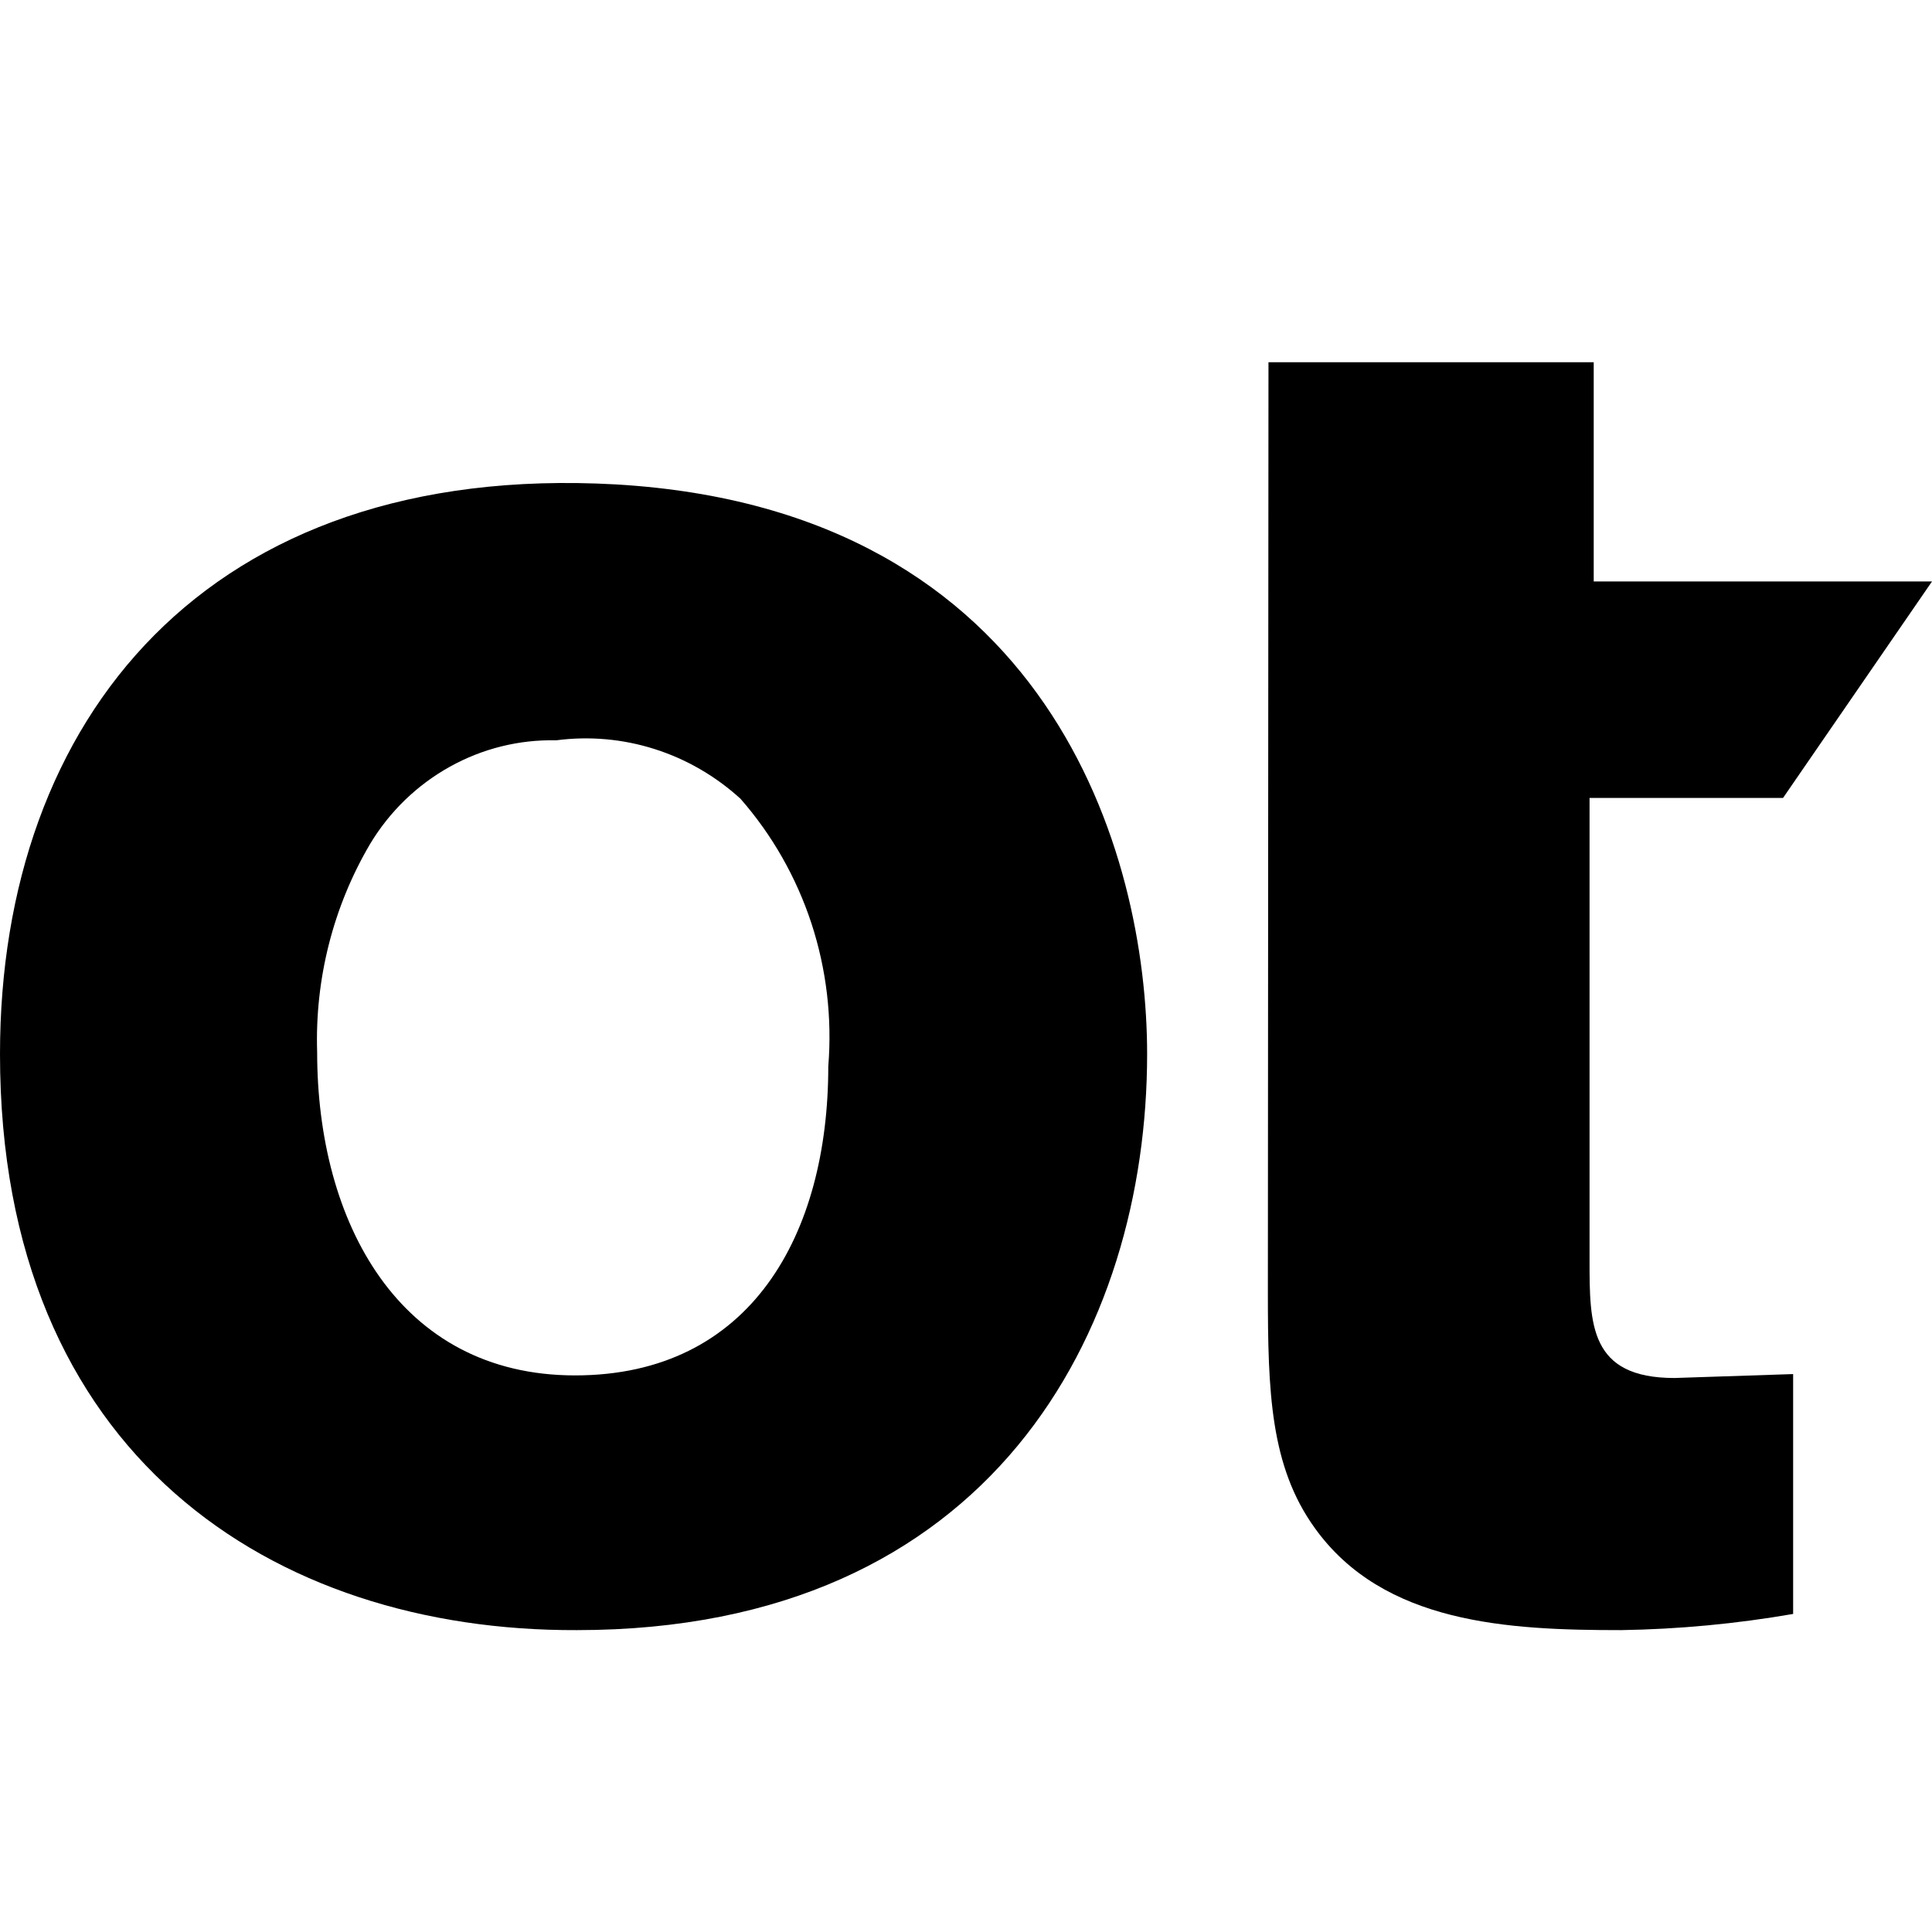 <svg width="32" height="32" viewBox="0 0 32 32" fill="none" xmlns="http://www.w3.org/2000/svg">
  <style>
    path {
      fill: black;
    }
    @media (prefers-color-scheme: dark) {
      path {
        fill: white;
      }
    }
  </style>
<path d="M21.01 6H26.397V9.631H32L29.533 13.216H26.328V20.875C26.328 21.937 26.328 22.824 27.734 22.824L29.7 22.759V26.732C28.759 26.895 27.805 26.985 26.849 27C24.981 27 22.917 26.898 21.777 25.309C21.039 24.284 21 23.055 21 21.401L21.01 6Z" />
<path d="M19 17.458C19 22.036 16.43 27 9.552 27C4.535 27.019 -2.16248e-07 24.116 -2.16248e-07 17.458C-2.16248e-07 11.913 3.42 7.646 10.194 8.023C17.403 8.439 19 14.159 19 17.458ZM6.132 13.975C5.519 15.015 5.214 16.215 5.253 17.429C5.253 20.236 6.604 22.781 9.524 22.781C12.443 22.781 13.719 20.439 13.719 17.662C13.784 16.86 13.689 16.054 13.439 15.291C13.188 14.529 12.789 13.828 12.264 13.229C11.852 12.854 11.367 12.573 10.84 12.406C10.314 12.239 9.758 12.19 9.212 12.262C8.597 12.248 7.99 12.399 7.45 12.7C6.91 13 6.455 13.439 6.132 13.975Z" />
</svg>

